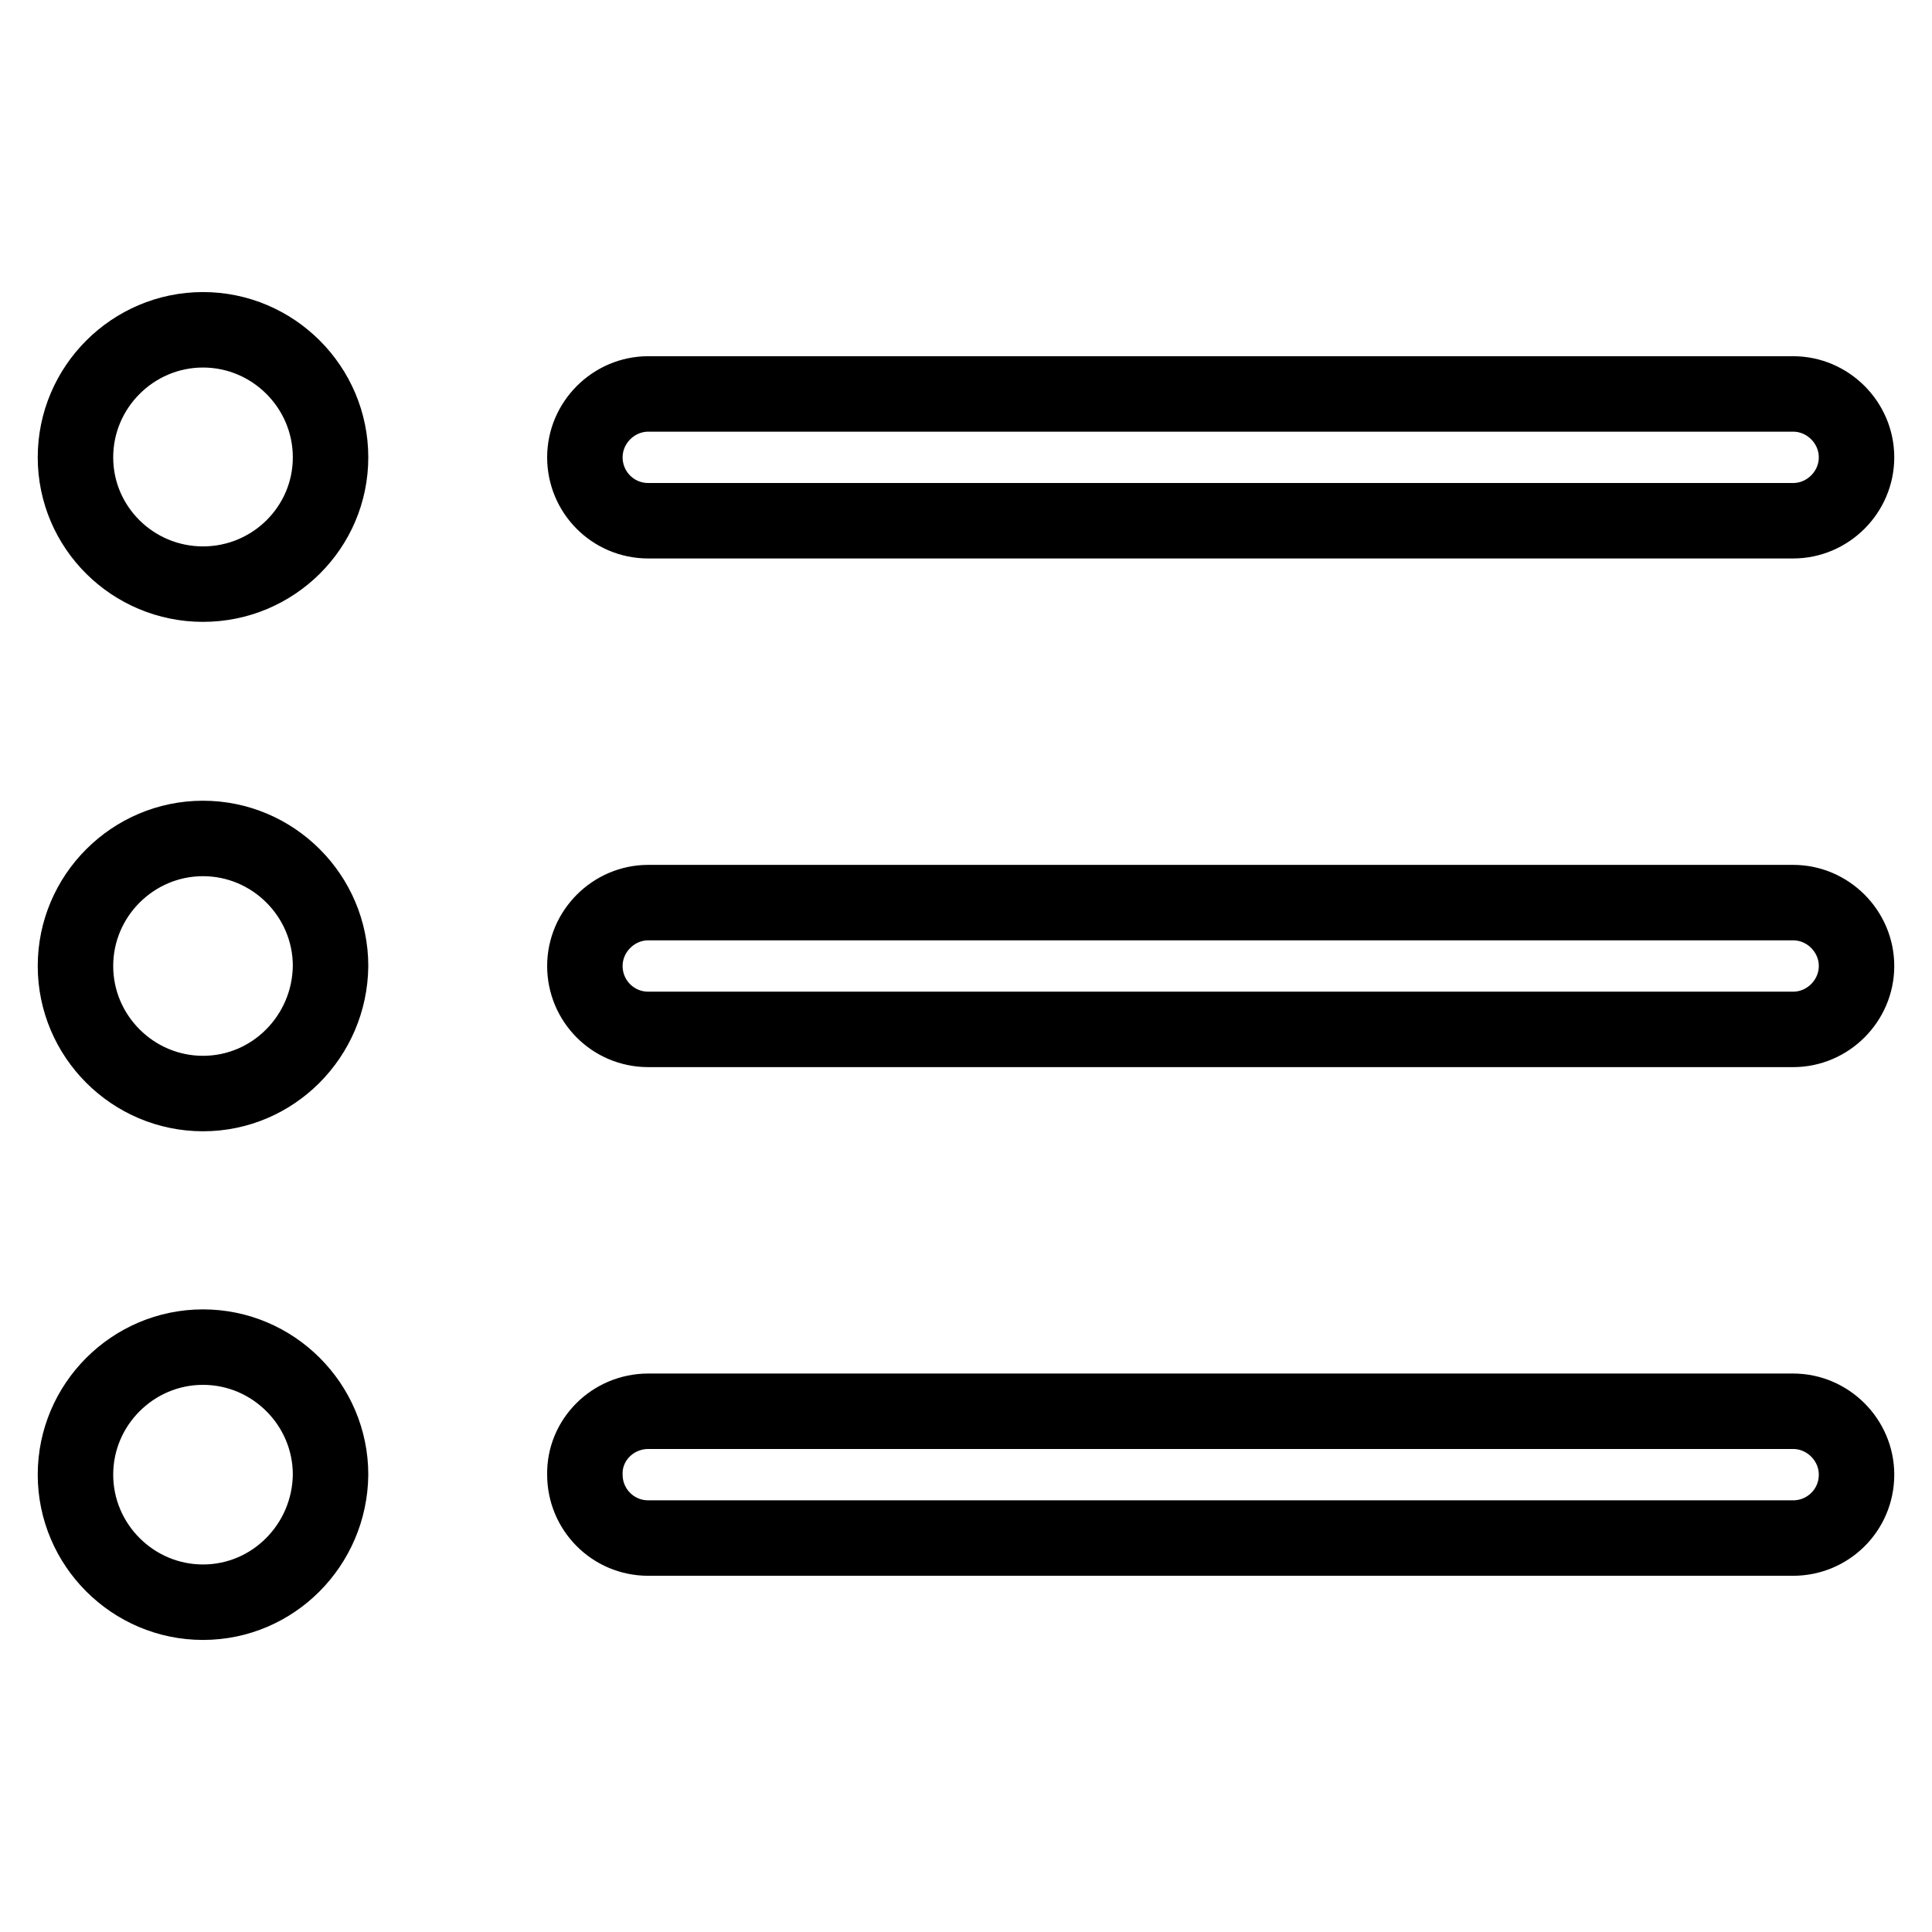 <?xml version="1.0" encoding="utf-8"?>
<!-- Svg Vector Icons : http://www.onlinewebfonts.com/icon -->
<!DOCTYPE svg PUBLIC "-//W3C//DTD SVG 1.1//EN" "http://www.w3.org/Graphics/SVG/1.1/DTD/svg11.dtd">
<svg version="1.1" xmlns="http://www.w3.org/2000/svg" xmlns:xlink="http://www.w3.org/1999/xlink" x="0px" y="0px" viewBox="0 0 256 256" enable-background="new 0 0 256 256" xml:space="preserve">
<g><g><path stroke-width="10" fill-opacity="0" stroke="#000000"  d="M237.6,136.4H85.9c-4.7,0-8.4-3.8-8.4-8.4c0-4.6,3.8-8.4,8.4-8.4h151.7c4.6,0,8.4,3.8,8.4,8.4C246,132.6,242.2,136.4,237.6,136.4z M237.6,69H85.9c-4.7,0-8.4-3.8-8.4-8.4c0-4.6,3.8-8.4,8.4-8.4h151.7c4.6,0,8.4,3.8,8.4,8.4C246,65.2,242.2,69,237.6,69z M26.9,212.3c-9.3,0-16.9-7.6-16.9-16.9c0-9.3,7.6-16.9,16.9-16.9c9.3,0,16.9,7.6,16.9,16.9C43.7,204.7,36.2,212.3,26.9,212.3z M26.9,144.9c-9.3,0-16.9-7.6-16.9-16.9c0-9.3,7.6-16.9,16.9-16.9c9.3,0,16.9,7.6,16.9,16.9C43.7,137.3,36.2,144.9,26.9,144.9z M26.9,77.4c-9.3,0-16.9-7.5-16.9-16.8s7.6-16.9,16.9-16.9c9.3,0,16.9,7.6,16.9,16.9S36.2,77.4,26.9,77.4z M85.9,187h151.7c4.6,0,8.4,3.8,8.4,8.4c0,4.7-3.8,8.4-8.4,8.4H85.9c-4.7,0-8.4-3.8-8.4-8.4C77.4,190.8,81.2,187,85.9,187z"/></g></g>
</svg>